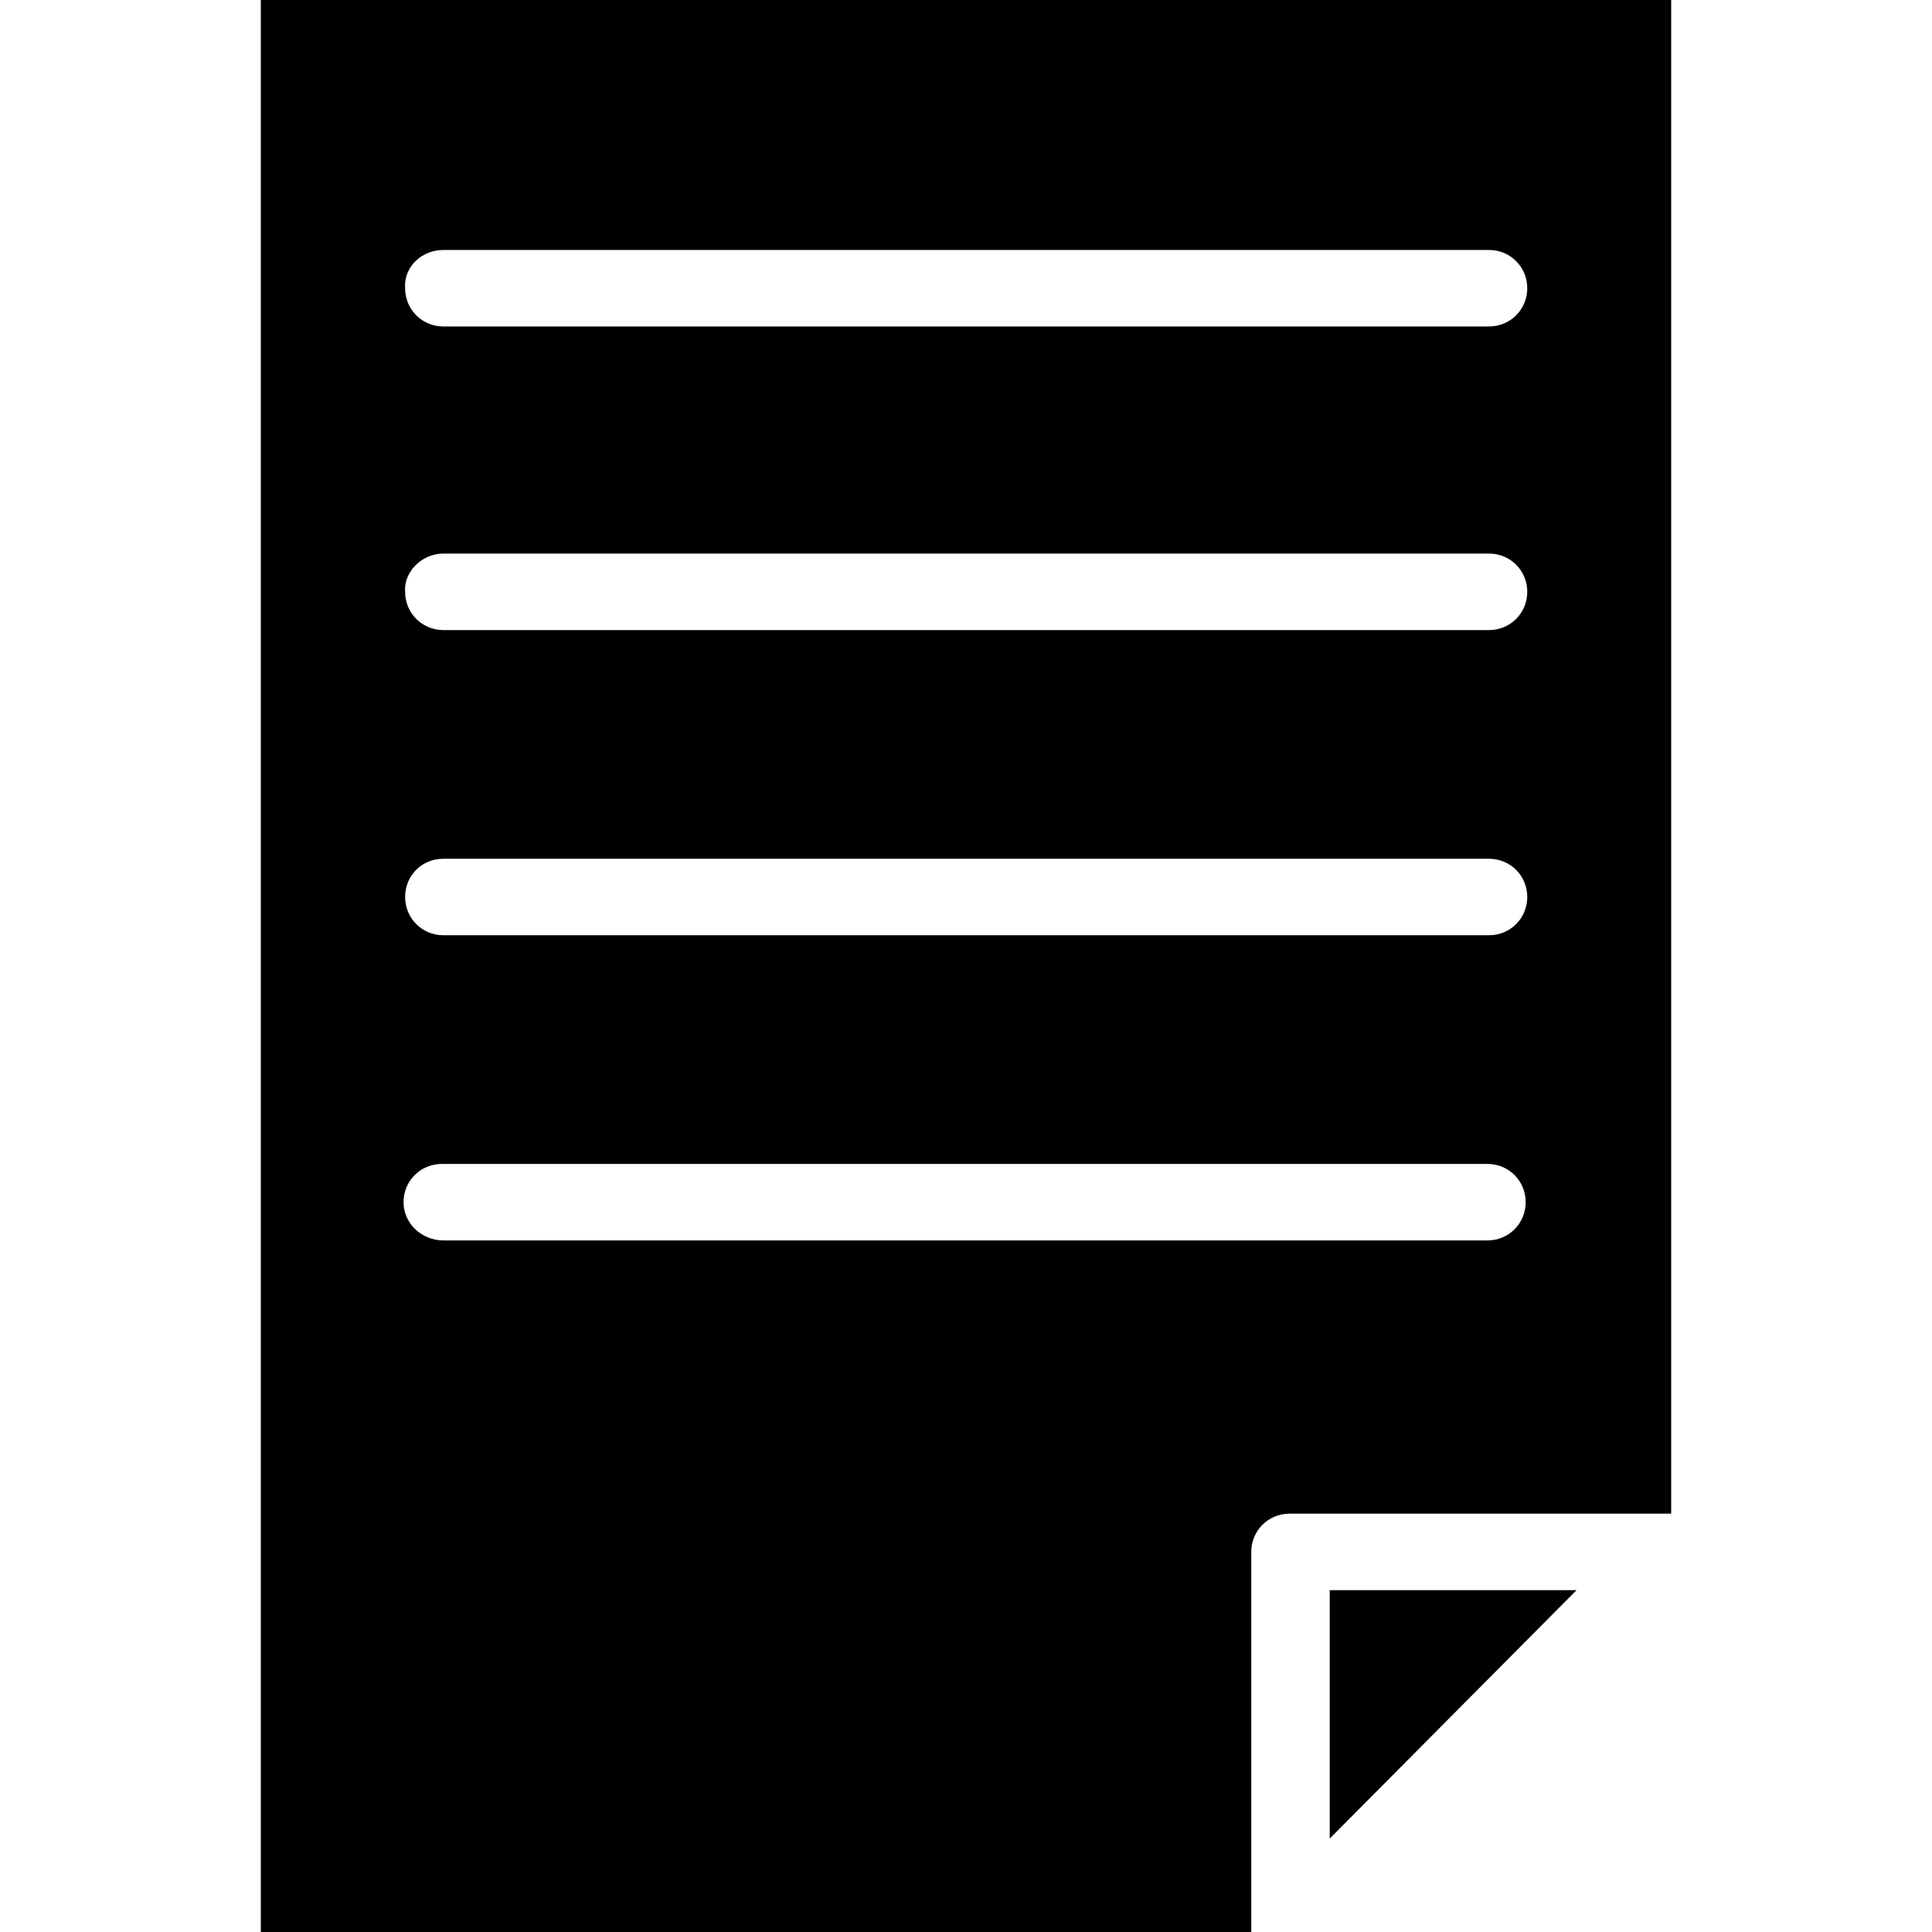 <?xml version="1.0" encoding="iso-8859-1"?>
<!-- Uploaded to: SVG Repo, www.svgrepo.com, Generator: SVG Repo Mixer Tools -->
<svg fill="#000000" height="800px" width="800px" version="1.1" id="Capa_1" xmlns="http://www.w3.org/2000/svg" xmlns:xlink="http://www.w3.org/1999/xlink" 
	 viewBox="0 0 490 490" xml:space="preserve">
<g>
	<g>
		<g>
			<polygon points="337.25,466.3 399.85,403.3 337.25,403.3 			"/>
			<path d="M317.35,490v-96.4c0-5.4,4.3-9.7,9.7-9.7h96.8V0H66.15v490H317.35L317.35,490z M112.45,63.4h265.2c5.4,0,9.7,4.3,9.7,9.7
				s-4.3,9.7-9.7,9.7h-265.2c-5.4,0-9.7-4.3-9.7-9.7C102.35,67.7,106.95,63.4,112.45,63.4z M112.45,140.4h265.2
				c5.4,0,9.7,4.3,9.7,9.7s-4.3,9.7-9.7,9.7h-265.2c-5.4,0-9.7-4.3-9.7-9.7C102.35,145.1,106.95,140.4,112.45,140.4z M112.45,217.8
				h265.2c5.4,0,9.7,4.3,9.7,9.7s-4.3,9.7-9.7,9.7h-265.2c-5.4,0-9.7-4.3-9.7-9.7S106.95,217.8,112.45,217.8z M102.35,304.9
				c0-5.4,4.3-9.7,9.7-9.7h265.2c5.4,0,9.7,4.3,9.7,9.7c0,5.4-4.3,9.7-9.7,9.7h-264.8C106.95,314.6,102.35,310.3,102.35,304.9z"/>
		</g>
	</g>
</g>
</svg>